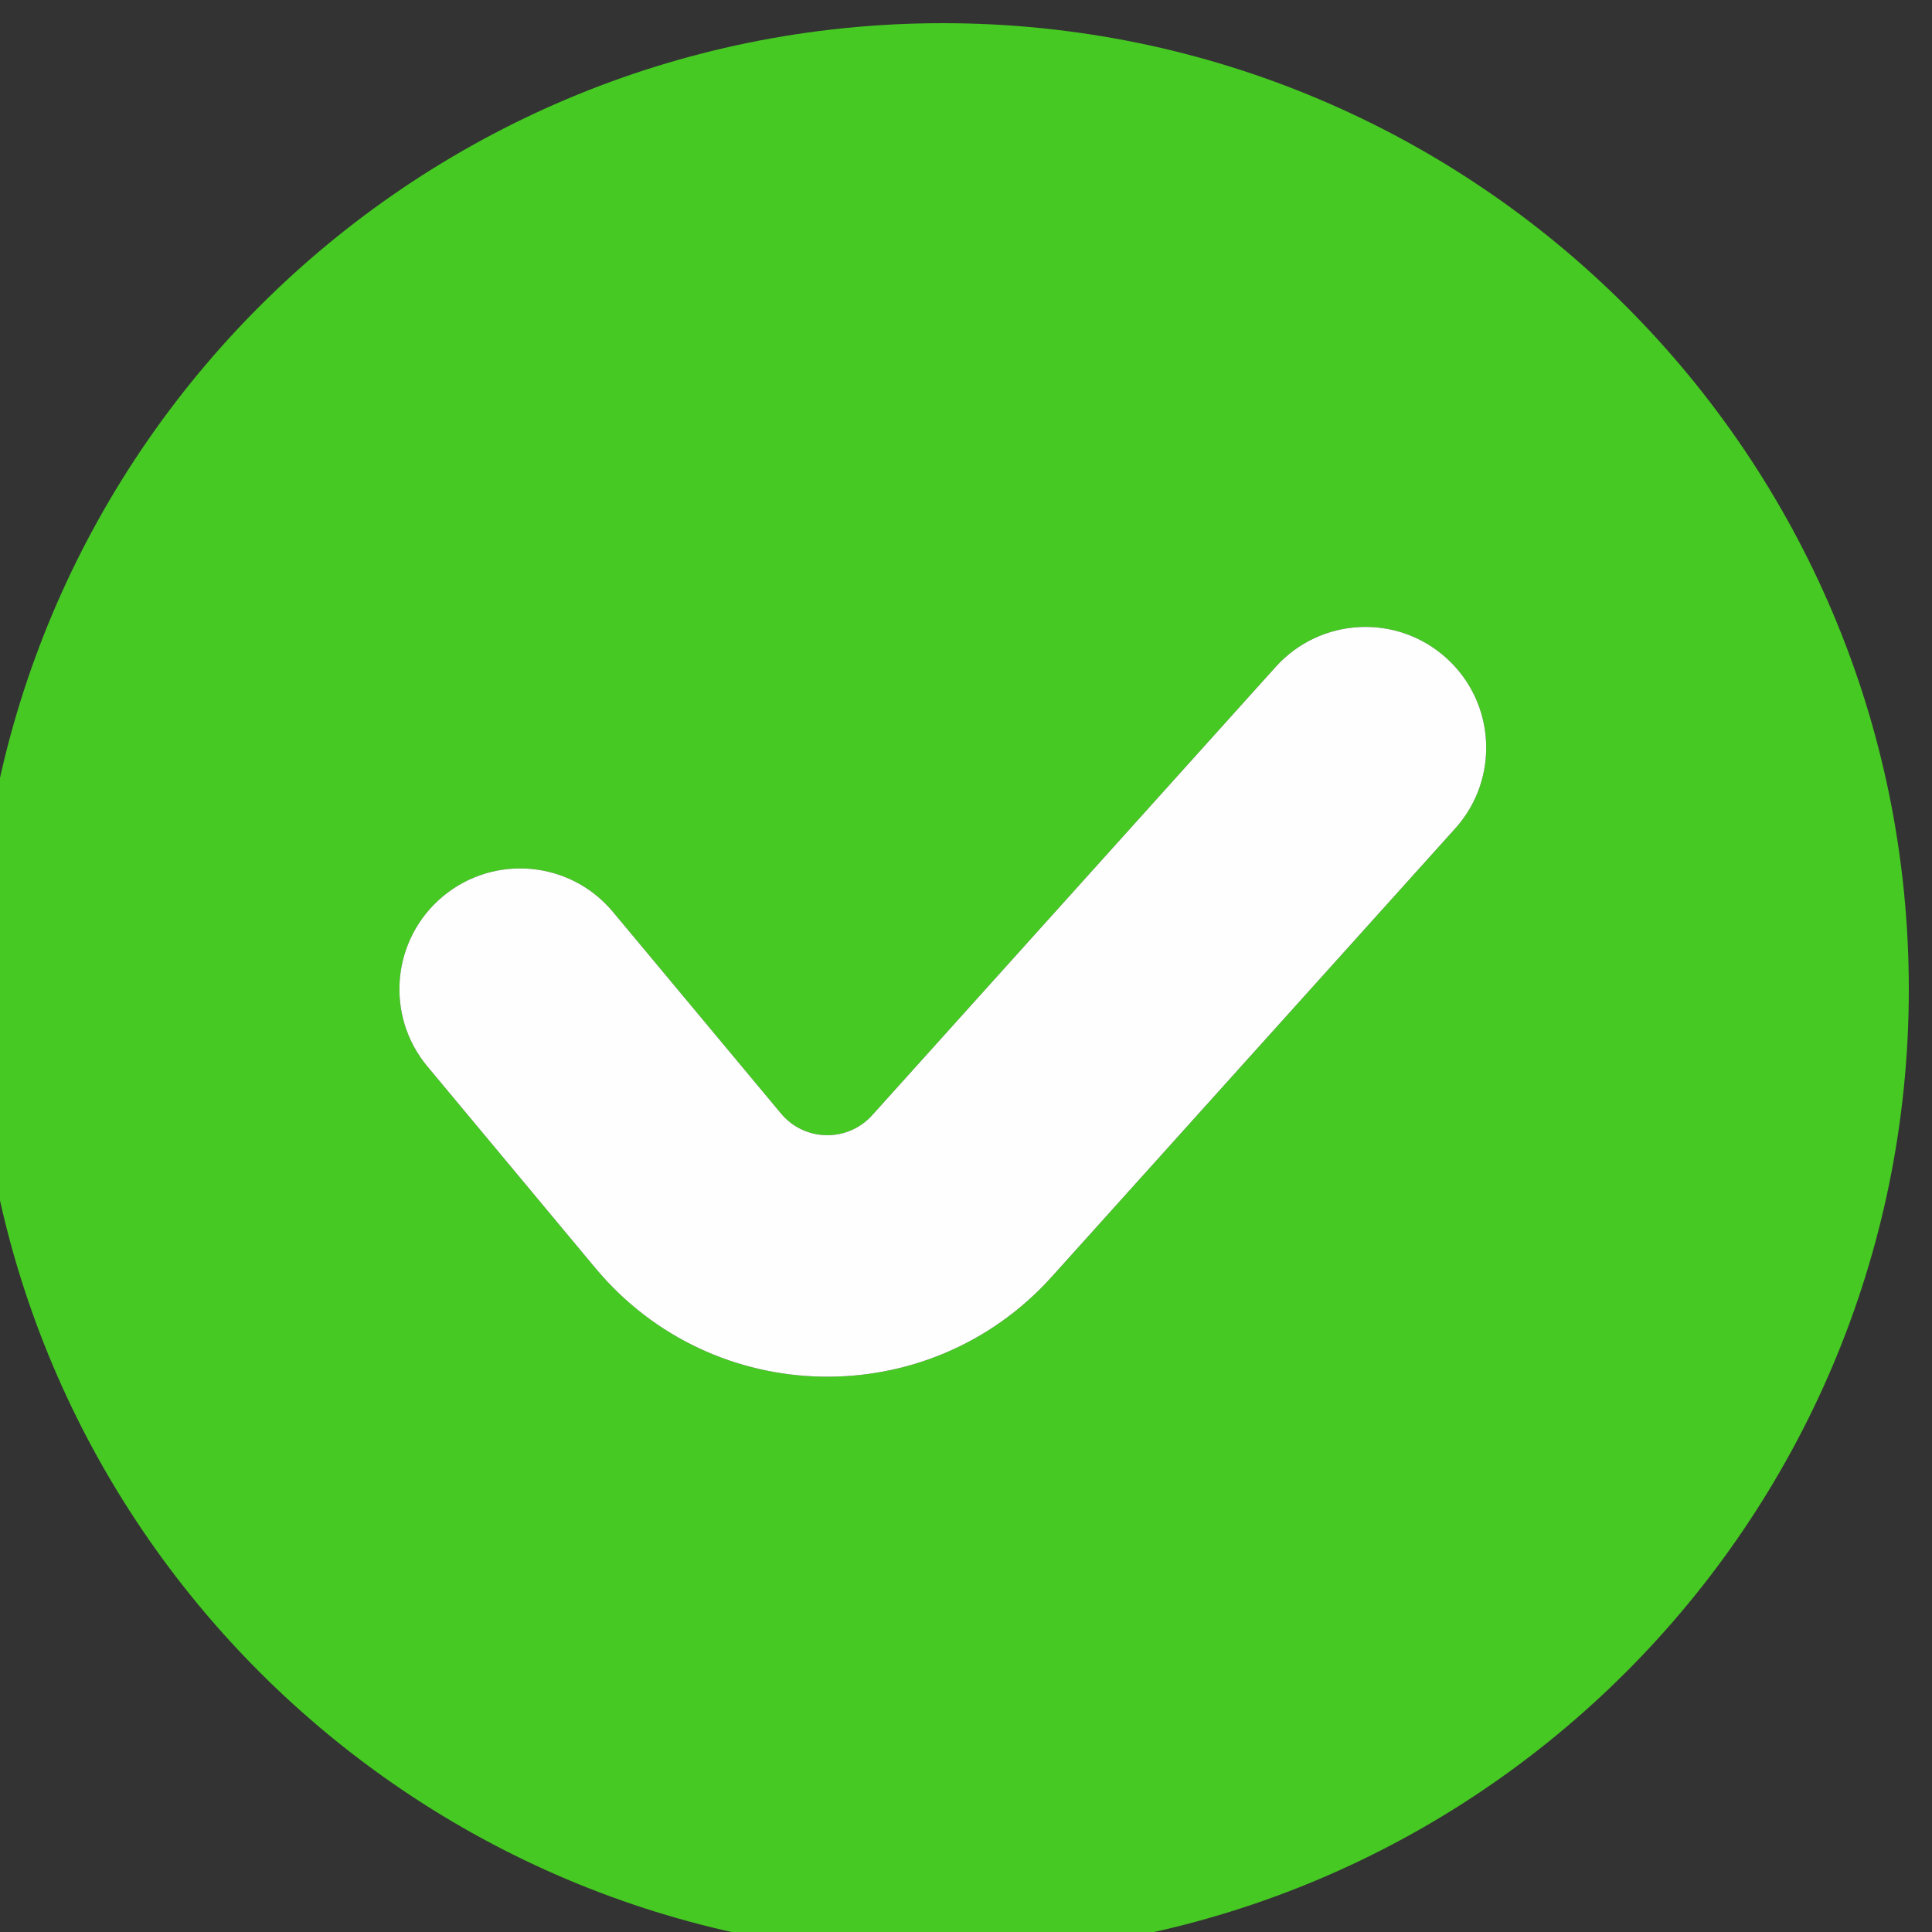 <?xml version="1.0" encoding="UTF-8"?> <!-- Creator: CorelDRAW 2020 (64-Bit) --> <svg xmlns="http://www.w3.org/2000/svg" xmlns:xlink="http://www.w3.org/1999/xlink" xmlns:xodm="http://www.corel.com/coreldraw/odm/2003" xml:space="preserve" width="5.292mm" height="5.292mm" version="1.1" style="shape-rendering:geometricPrecision; text-rendering:geometricPrecision; image-rendering:optimizeQuality; fill-rule:evenodd; clip-rule:evenodd" viewBox="0 0 529.16 529.16"><rect x="0" y="0" width="529.16" height="529.16" fill="#333333" stroke="none"/> <defs> <style type="text/css"> <![CDATA[ .fil1 {fill:#FEFEFE} .fil0 {fill:#46C922} ]]> </style> </defs> <g id="Capa_x0020_1">  <g id="_2736487070544"> <path class="fil0" d="M522.81 270.93c0,146.12 -118.46,264.58 -264.58,264.58 -146.13,0 -264.58,-118.46 -264.58,-264.58 0,-146.13 118.45,-264.58 264.58,-264.58 146.12,0 264.58,118.45 264.58,264.58zm-405.74 21.17c-11.7,-14.03 -9.8,-34.88 4.23,-46.58 14.04,-11.69 34.89,-9.79 46.58,4.24l46.02 55.21c6.44,7.74 18.25,7.97 24.99,0.48l110.51 -122.79c12.22,-13.58 33.13,-14.68 46.71,-2.46 13.58,12.22 14.68,33.13 2.46,46.71l-110.51 122.79c-33.69,37.43 -92.74,36.31 -124.98,-2.38l-46.01 -55.22z"></path> <path class="fil1" d="M163.08 347.32c32.24,38.69 91.29,39.81 124.98,2.38l110.51 -122.79c12.22,-13.58 11.12,-34.49 -2.46,-46.71 -13.58,-12.22 -34.49,-11.12 -46.71,2.46l-110.51 122.79c-6.74,7.49 -18.55,7.26 -24.99,-0.48l-46.02 -55.21c-11.69,-14.03 -32.54,-15.93 -46.58,-4.24 -14.03,11.7 -15.93,32.55 -4.23,46.58l46.01 55.22z"></path> </g> </g> </svg> 
